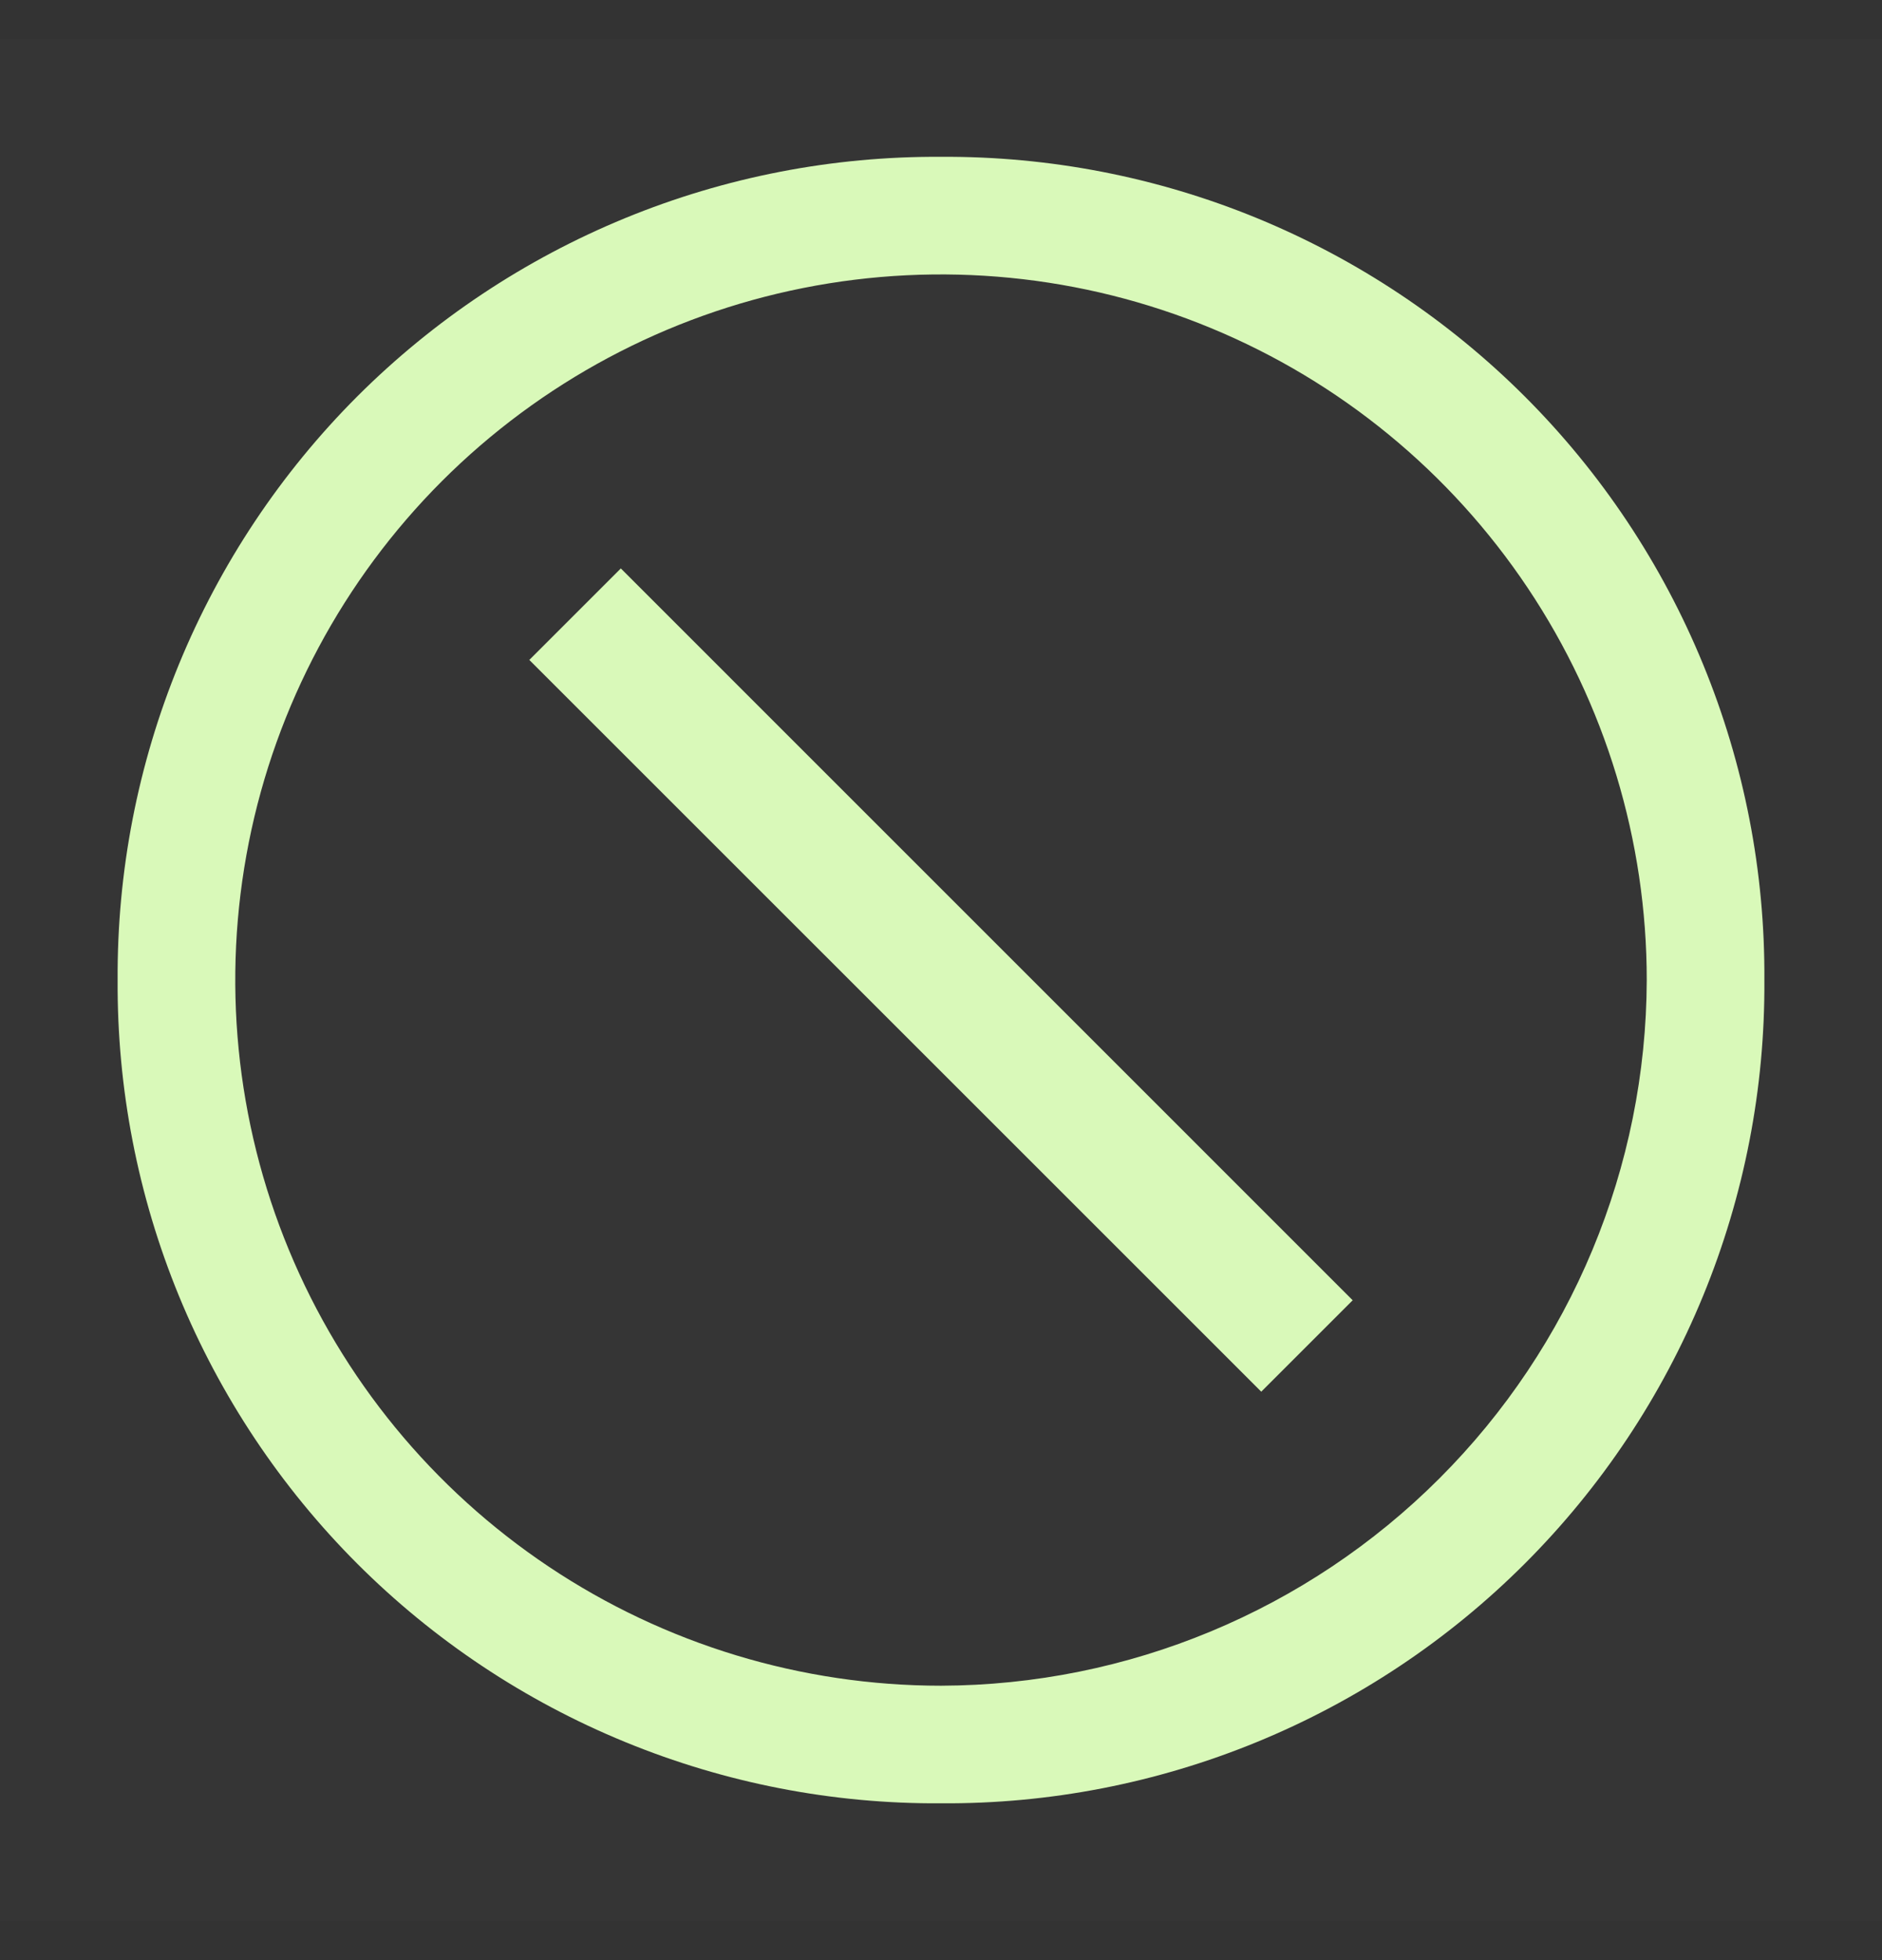 <svg xmlns="http://www.w3.org/2000/svg" fill="none" viewBox="0 0 24 25" height="25" width="24">
<rect x="0" y="0" width="24" height="25" fill="#333333" stroke="none"/>
<rect style="mix-blend-mode:multiply" fill-opacity="0.01" fill="white" transform="translate(0 0.5)" height="24" width="24"></rect>
<path fill="#D9F9B9" d="M7.917 7.25L6.75 8.417L16.084 17.75L17.25 16.584L7.917 7.25Z"></path>
<path fill="#D9F9B9" d="M12 2C10.619 1.992 9.25 2.257 7.972 2.782C6.694 3.307 5.533 4.08 4.556 5.056C3.58 6.033 2.807 7.194 2.282 8.472C1.757 9.75 1.492 11.119 1.5 12.5C1.492 13.882 1.757 15.251 2.282 16.529C2.807 17.806 3.58 18.967 4.556 19.944C5.533 20.921 6.694 21.694 7.972 22.218C9.25 22.743 10.619 23.009 12 23C13.382 23.009 14.751 22.743 16.029 22.218C17.306 21.694 18.467 20.921 19.444 19.944C20.421 18.967 21.194 17.806 21.718 16.529C22.243 15.251 22.509 13.882 22.5 12.5C22.509 11.119 22.243 9.75 21.718 8.472C21.194 7.194 20.421 6.033 19.444 5.056C18.467 4.08 17.306 3.307 16.029 2.782C14.751 2.257 13.382 1.992 12 2ZM12 21.5C10.22 21.5 8.48 20.972 7 19.983C5.52 18.994 4.366 17.589 3.685 15.944C3.004 14.3 2.826 12.49 3.173 10.744C3.52 8.999 4.378 7.395 5.636 6.136C6.895 4.878 8.499 4.02 10.244 3.673C11.99 3.326 13.8 3.504 15.444 4.185C17.089 4.866 18.494 6.02 19.483 7.5C20.472 8.98 21 10.72 21 12.5C20.993 14.885 20.043 17.17 18.356 18.856C16.67 20.543 14.385 21.493 12 21.5Z"></path>
</svg>

